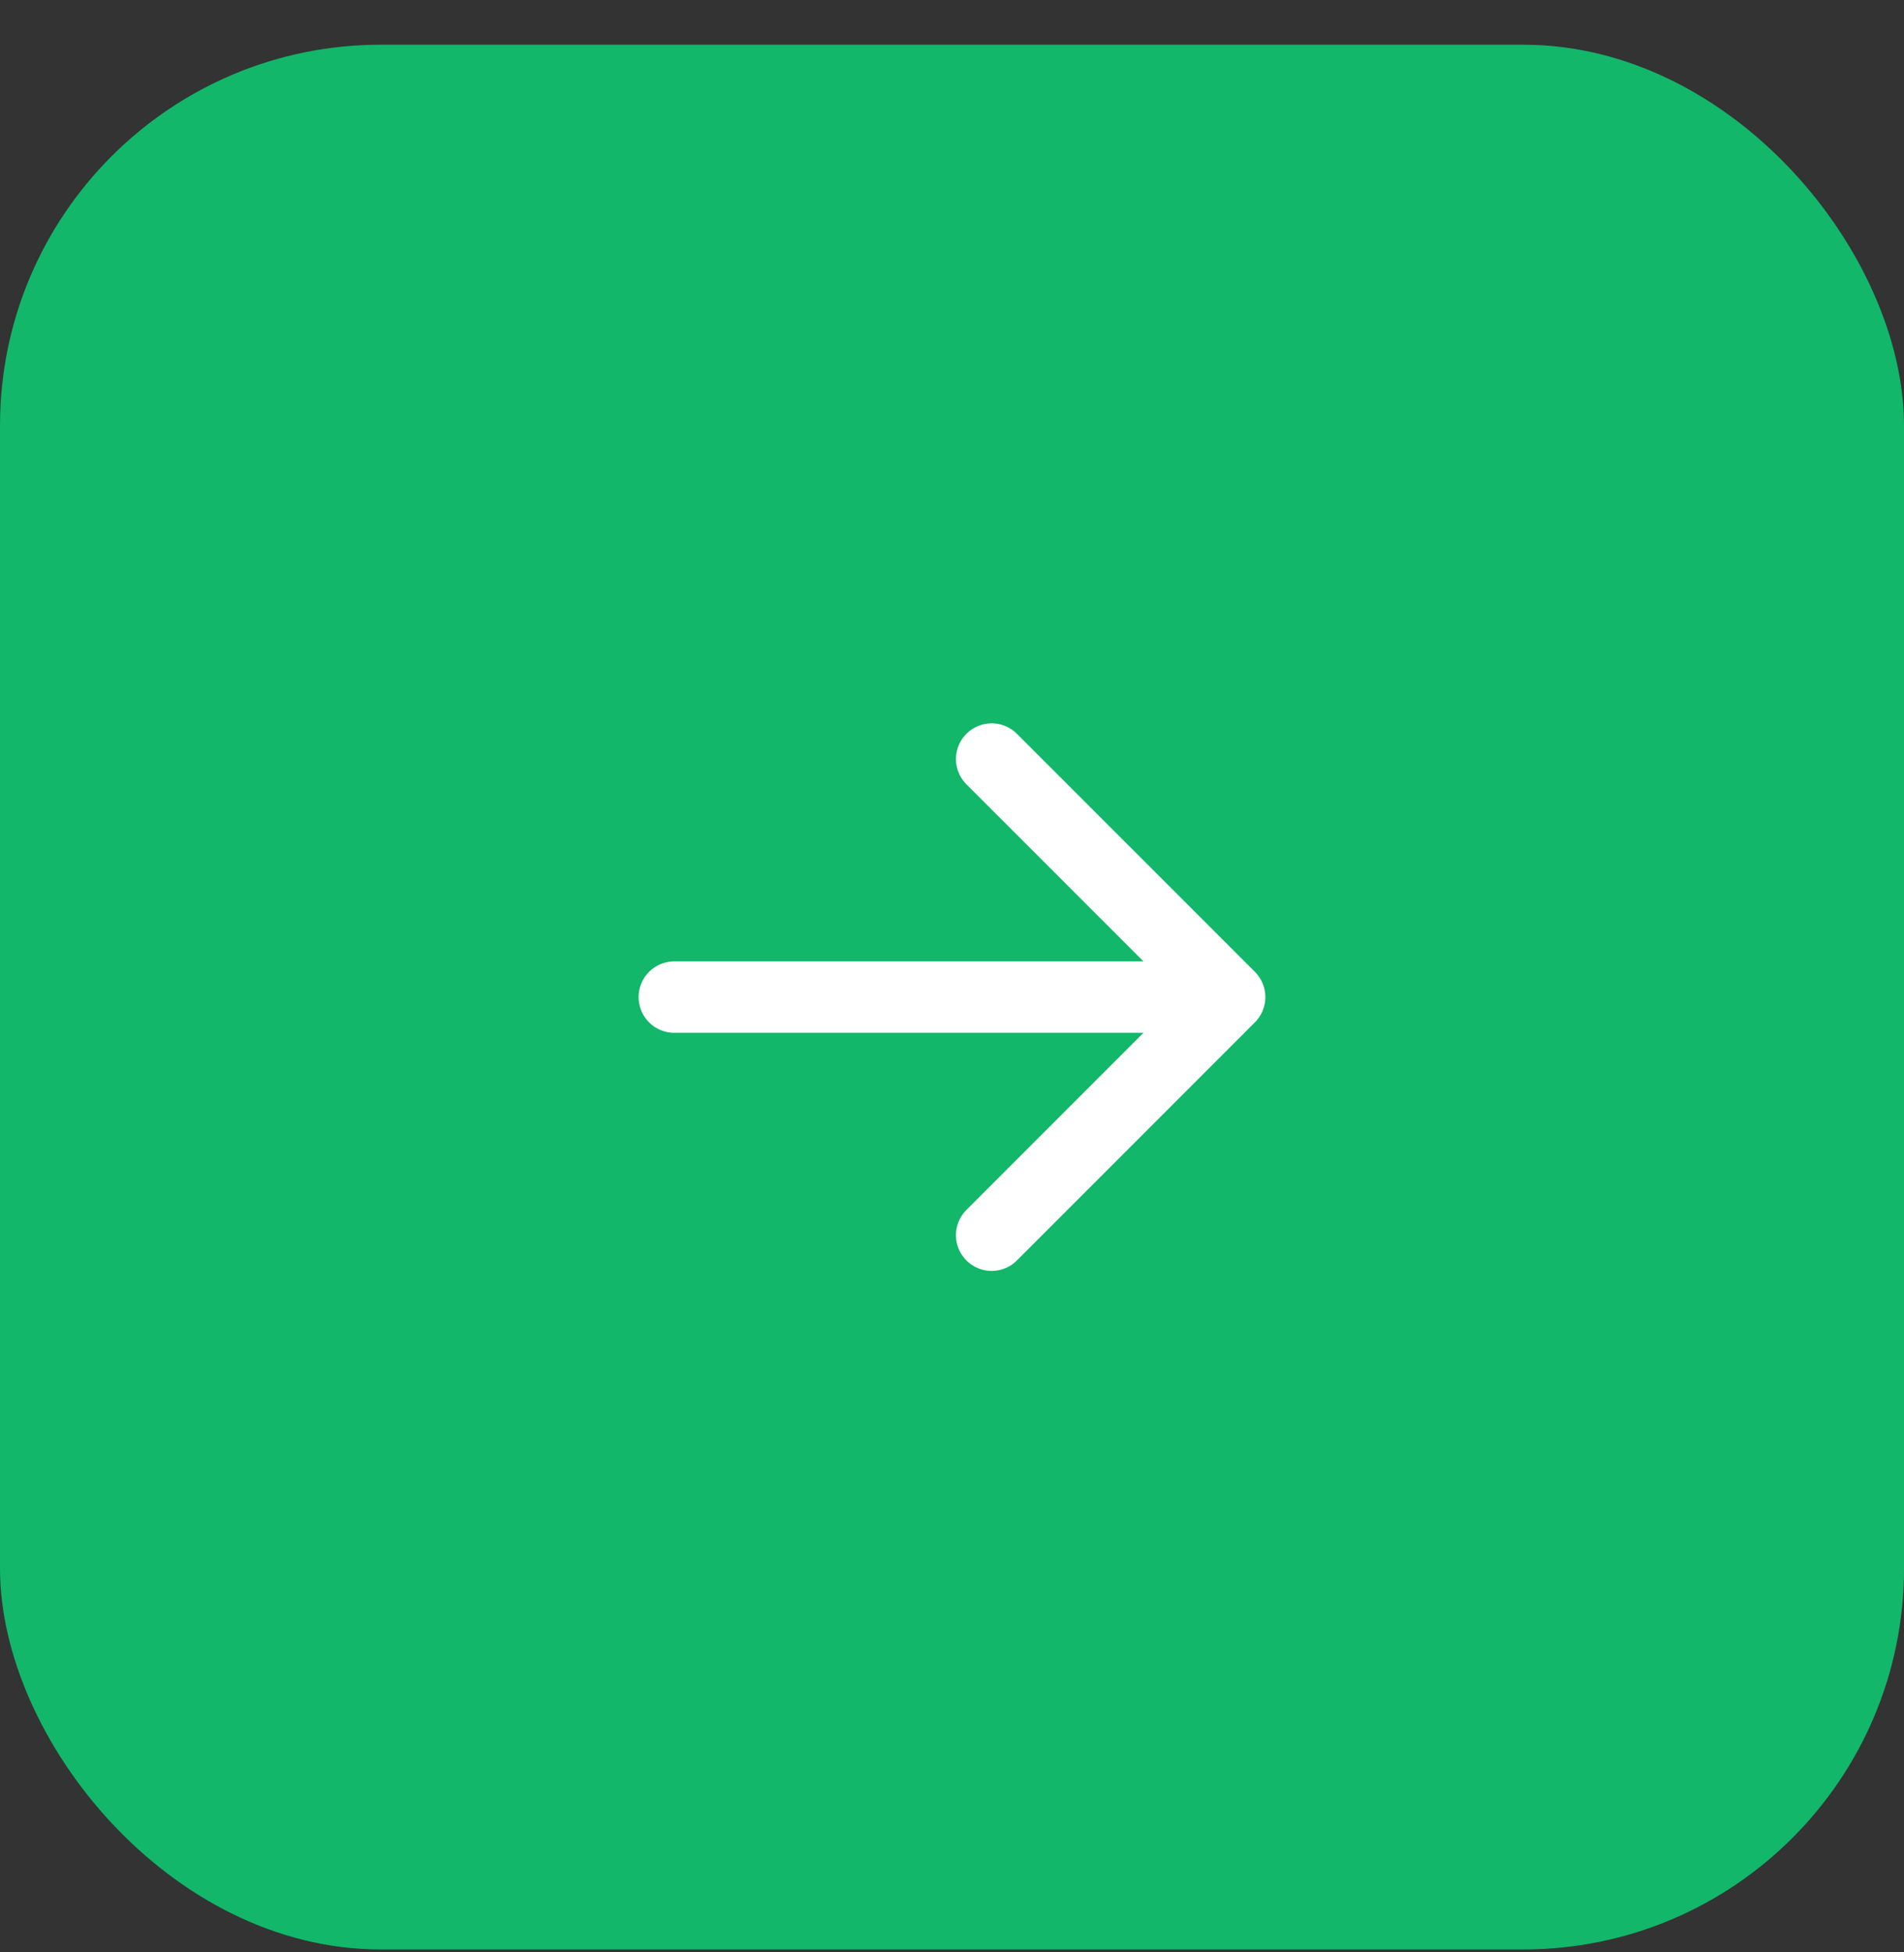 <svg width="40" height="41" viewBox="0 0 40 41" fill="none" xmlns="http://www.w3.org/2000/svg">
<rect x="0" y="0" width="40" height="41" fill="#333333" stroke="none"/>
<g clip-path="url(#clip0_5094_32863)">
<rect y="0.939" width="40" height="40" fill="#12B76A"/>
<path d="M14.166 20.939H25.833M25.833 20.939L20.833 25.939M25.833 20.939L20.833 15.94" stroke="white" stroke-width="1.5" stroke-linecap="round" stroke-linejoin="round"/>
</g>
<defs>
<clipPath id="clip0_5094_32863">
<rect y="0.939" width="40" height="40" rx="8" fill="white"/>
</clipPath>
</defs>
</svg>
